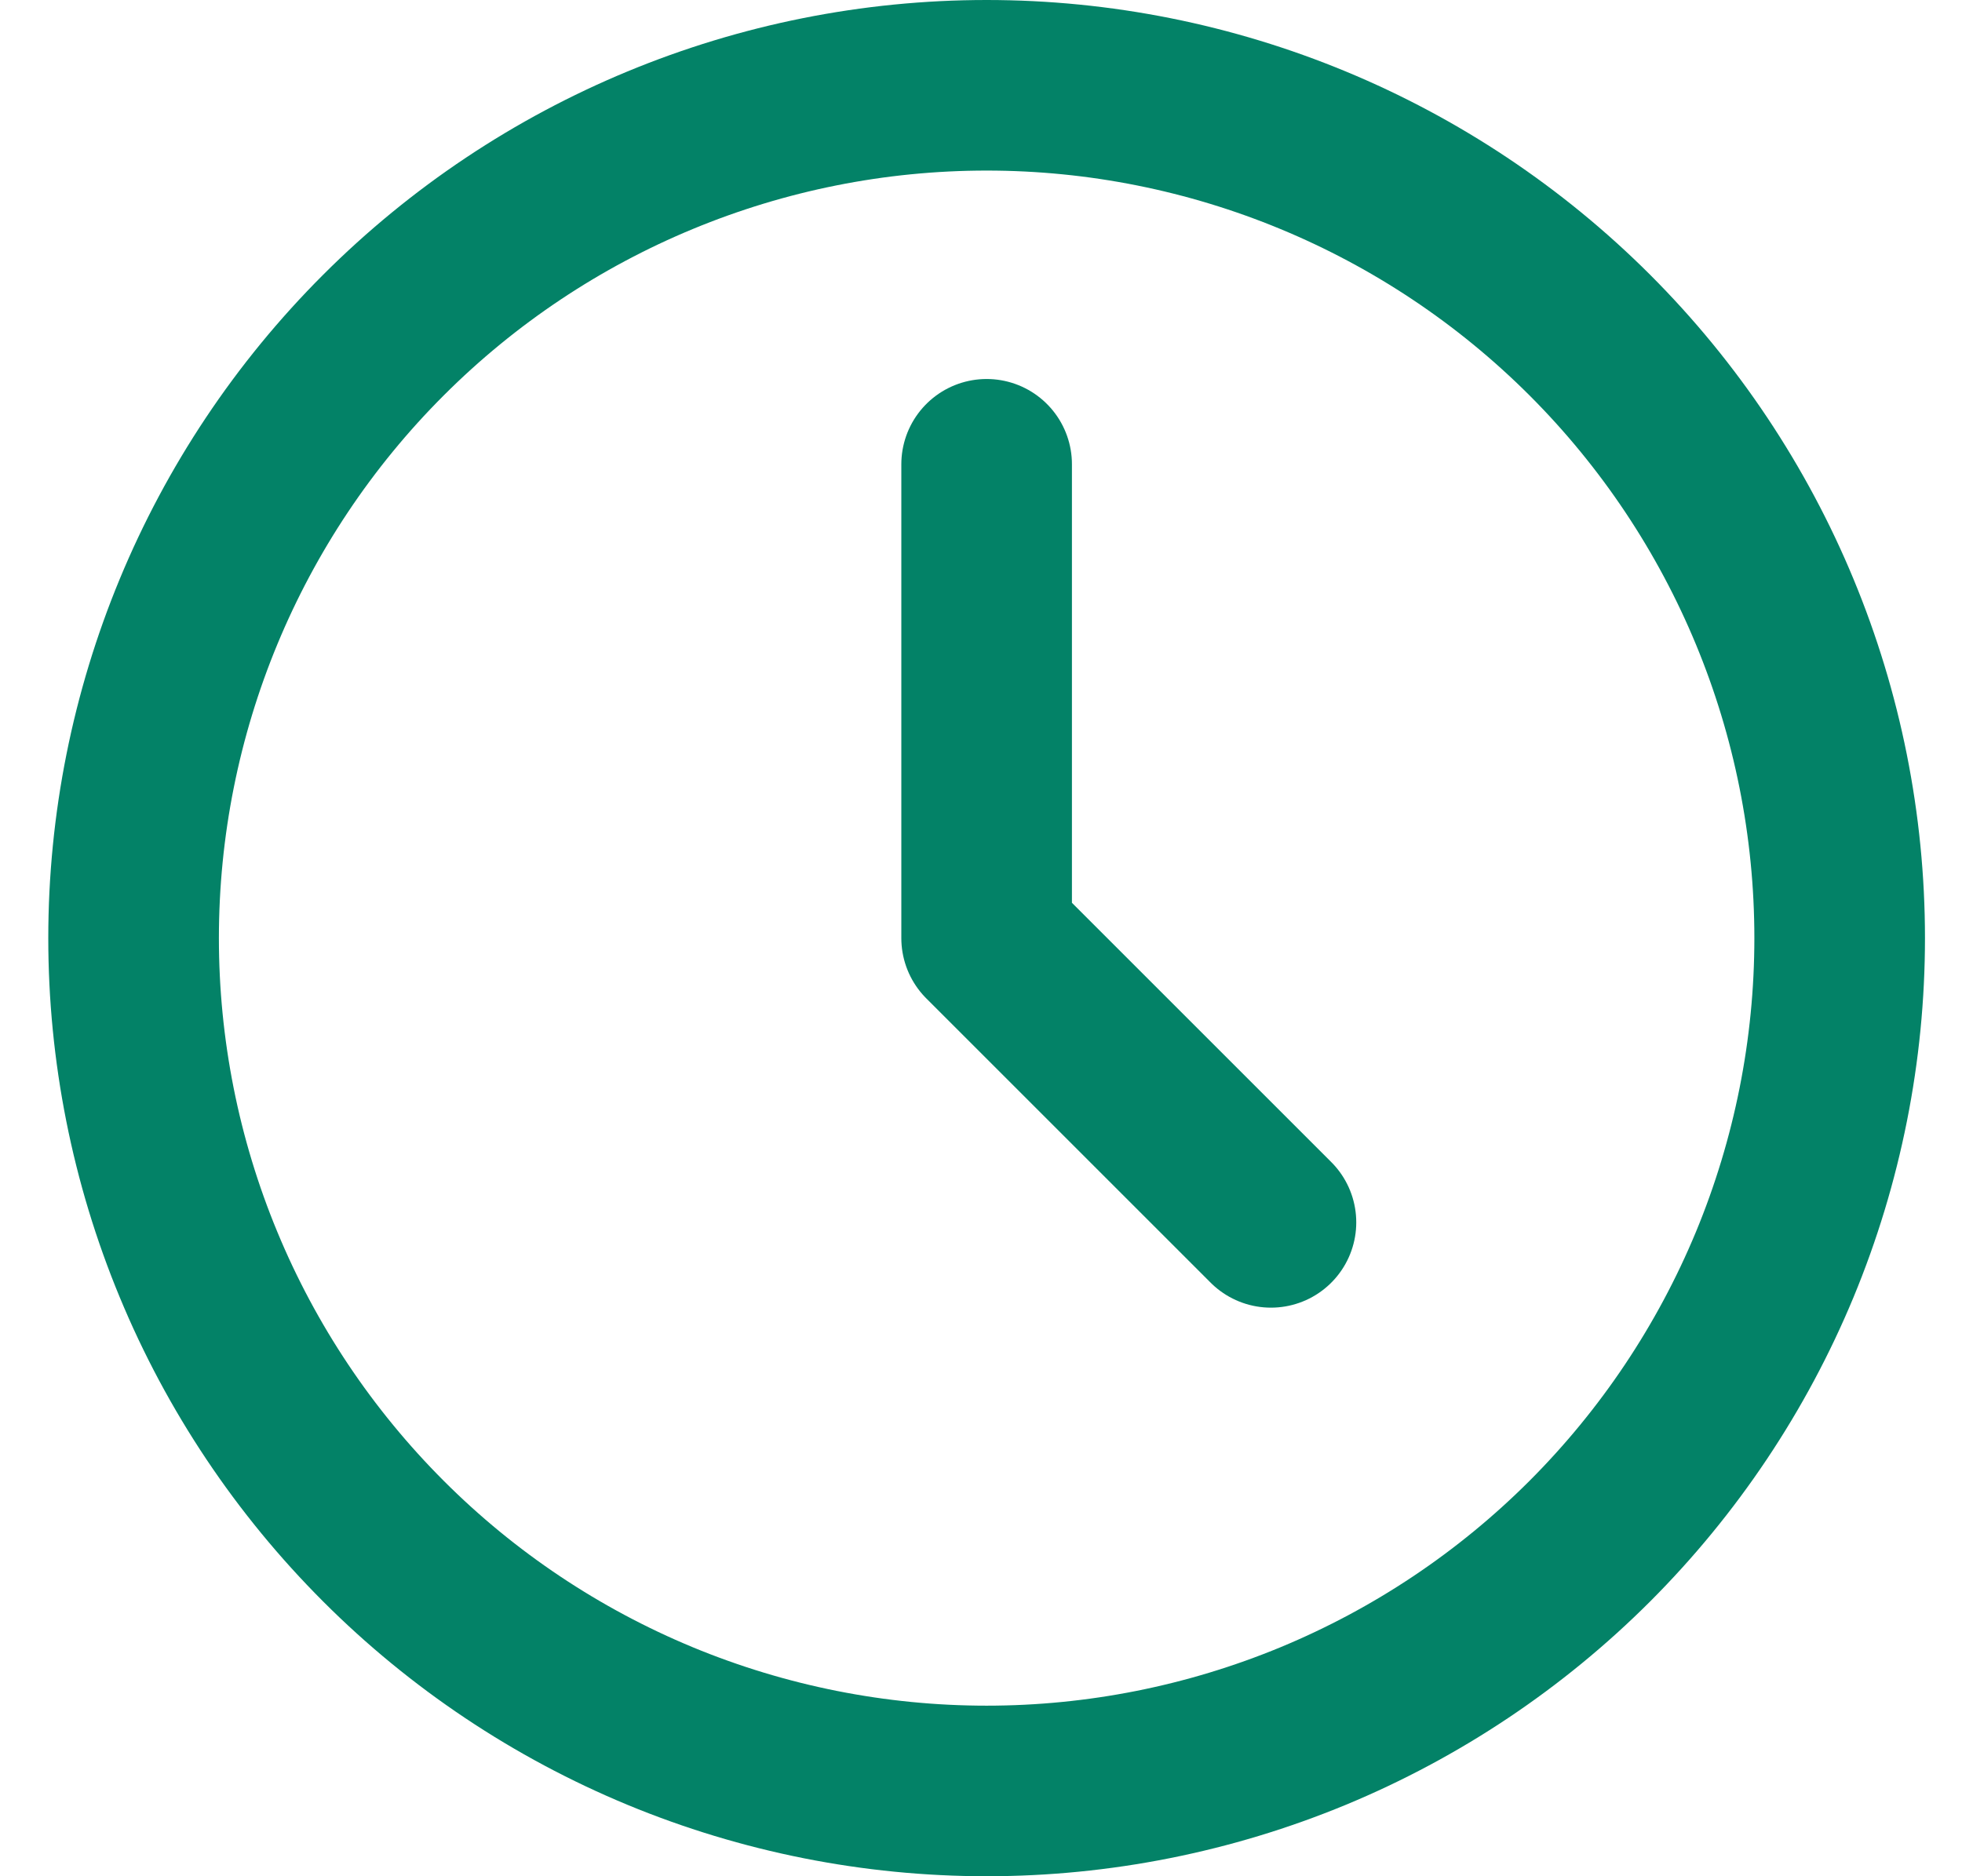 <svg width="23" height="22" viewBox="0 0 23 22" fill="none" xmlns="http://www.w3.org/2000/svg">
<path d="M1.566 11C1.566 12.313 1.824 13.614 2.327 14.827C2.829 16.04 3.566 17.142 4.495 18.071C5.423 19 6.526 19.736 7.739 20.239C8.952 20.741 10.252 21 11.566 21C12.879 21 14.179 20.741 15.393 20.239C16.606 19.736 17.708 19 18.637 18.071C19.565 17.142 20.302 16.04 20.805 14.827C21.307 13.614 21.566 12.313 21.566 11C21.566 8.348 20.512 5.804 18.637 3.929C16.761 2.054 14.218 1 11.566 1C8.914 1 6.37 2.054 4.495 3.929C2.619 5.804 1.566 8.348 1.566 11Z" stroke="#038267" stroke-width="2" stroke-linecap="round" stroke-linejoin="round"/>
<path d="M11.566 5.444V11L14.899 14.333" stroke="#038267" stroke-width="2" stroke-linecap="round" stroke-linejoin="round"/>
</svg>
